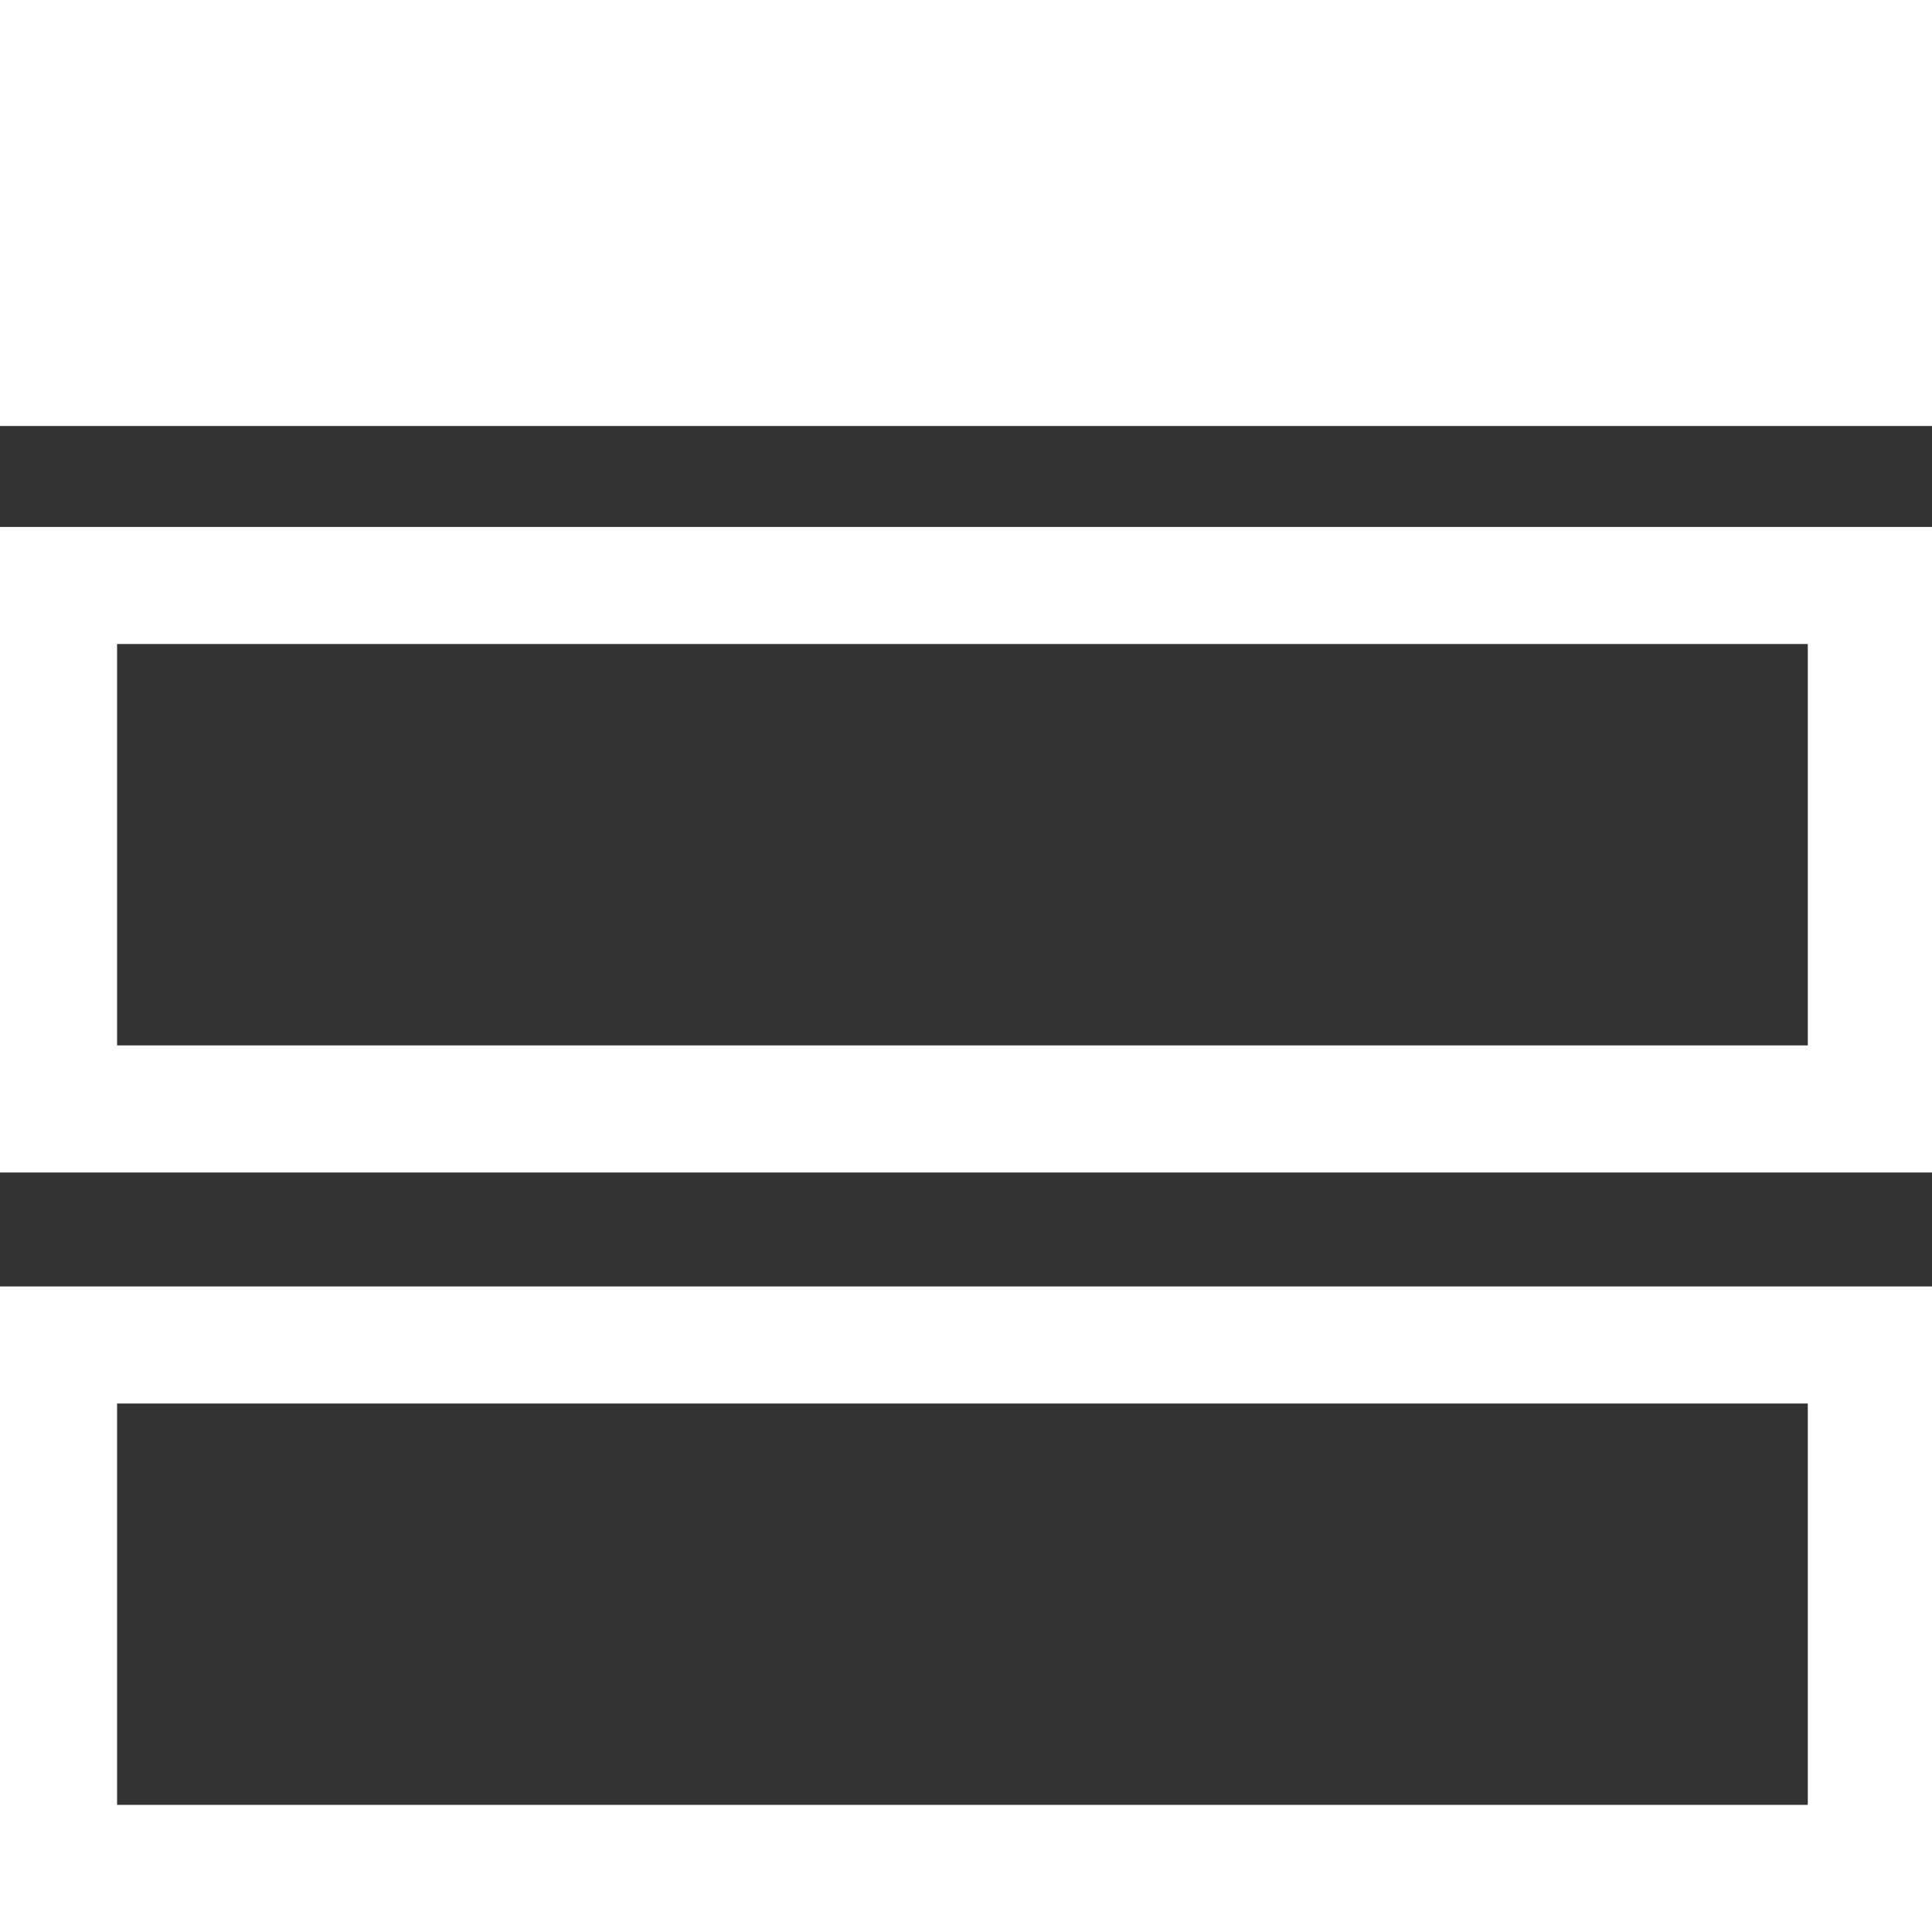 <?xml version="1.0" encoding="utf-8"?>
<!-- Generator: Adobe Illustrator 16.0.0, SVG Export Plug-In . SVG Version: 6.00 Build 0)  -->
<!DOCTYPE svg PUBLIC "-//W3C//DTD SVG 1.1//EN" "http://www.w3.org/Graphics/SVG/1.1/DTD/svg11.dtd">
<svg version="1.1" id="Capa_1" xmlns="http://www.w3.org/2000/svg" xmlns:xlink="http://www.w3.org/1999/xlink" x="0px" y="0px"
	 width="35px" height="35px" viewBox="0 0 35 35" enable-background="new 0 0 35 35" xml:space="preserve">
<rect x="0" y="0" width="35" height="35" fill="#333333" stroke="none"/>
<g>
	<g>
		<path fill="#FFFFFF" d="M0,21.241h35V9.546H0V21.241z M2.121,11.667H32.75v7.271H2.121V11.667z"/>
		<rect fill="#FFFFFF" width="35" height="7.717"/>
		<path fill="#FFFFFF" d="M0,35h35V23.305H0V35z M2.121,25.426H32.75v7.271H2.121V25.426z"/>
	</g>
</g>
</svg>
